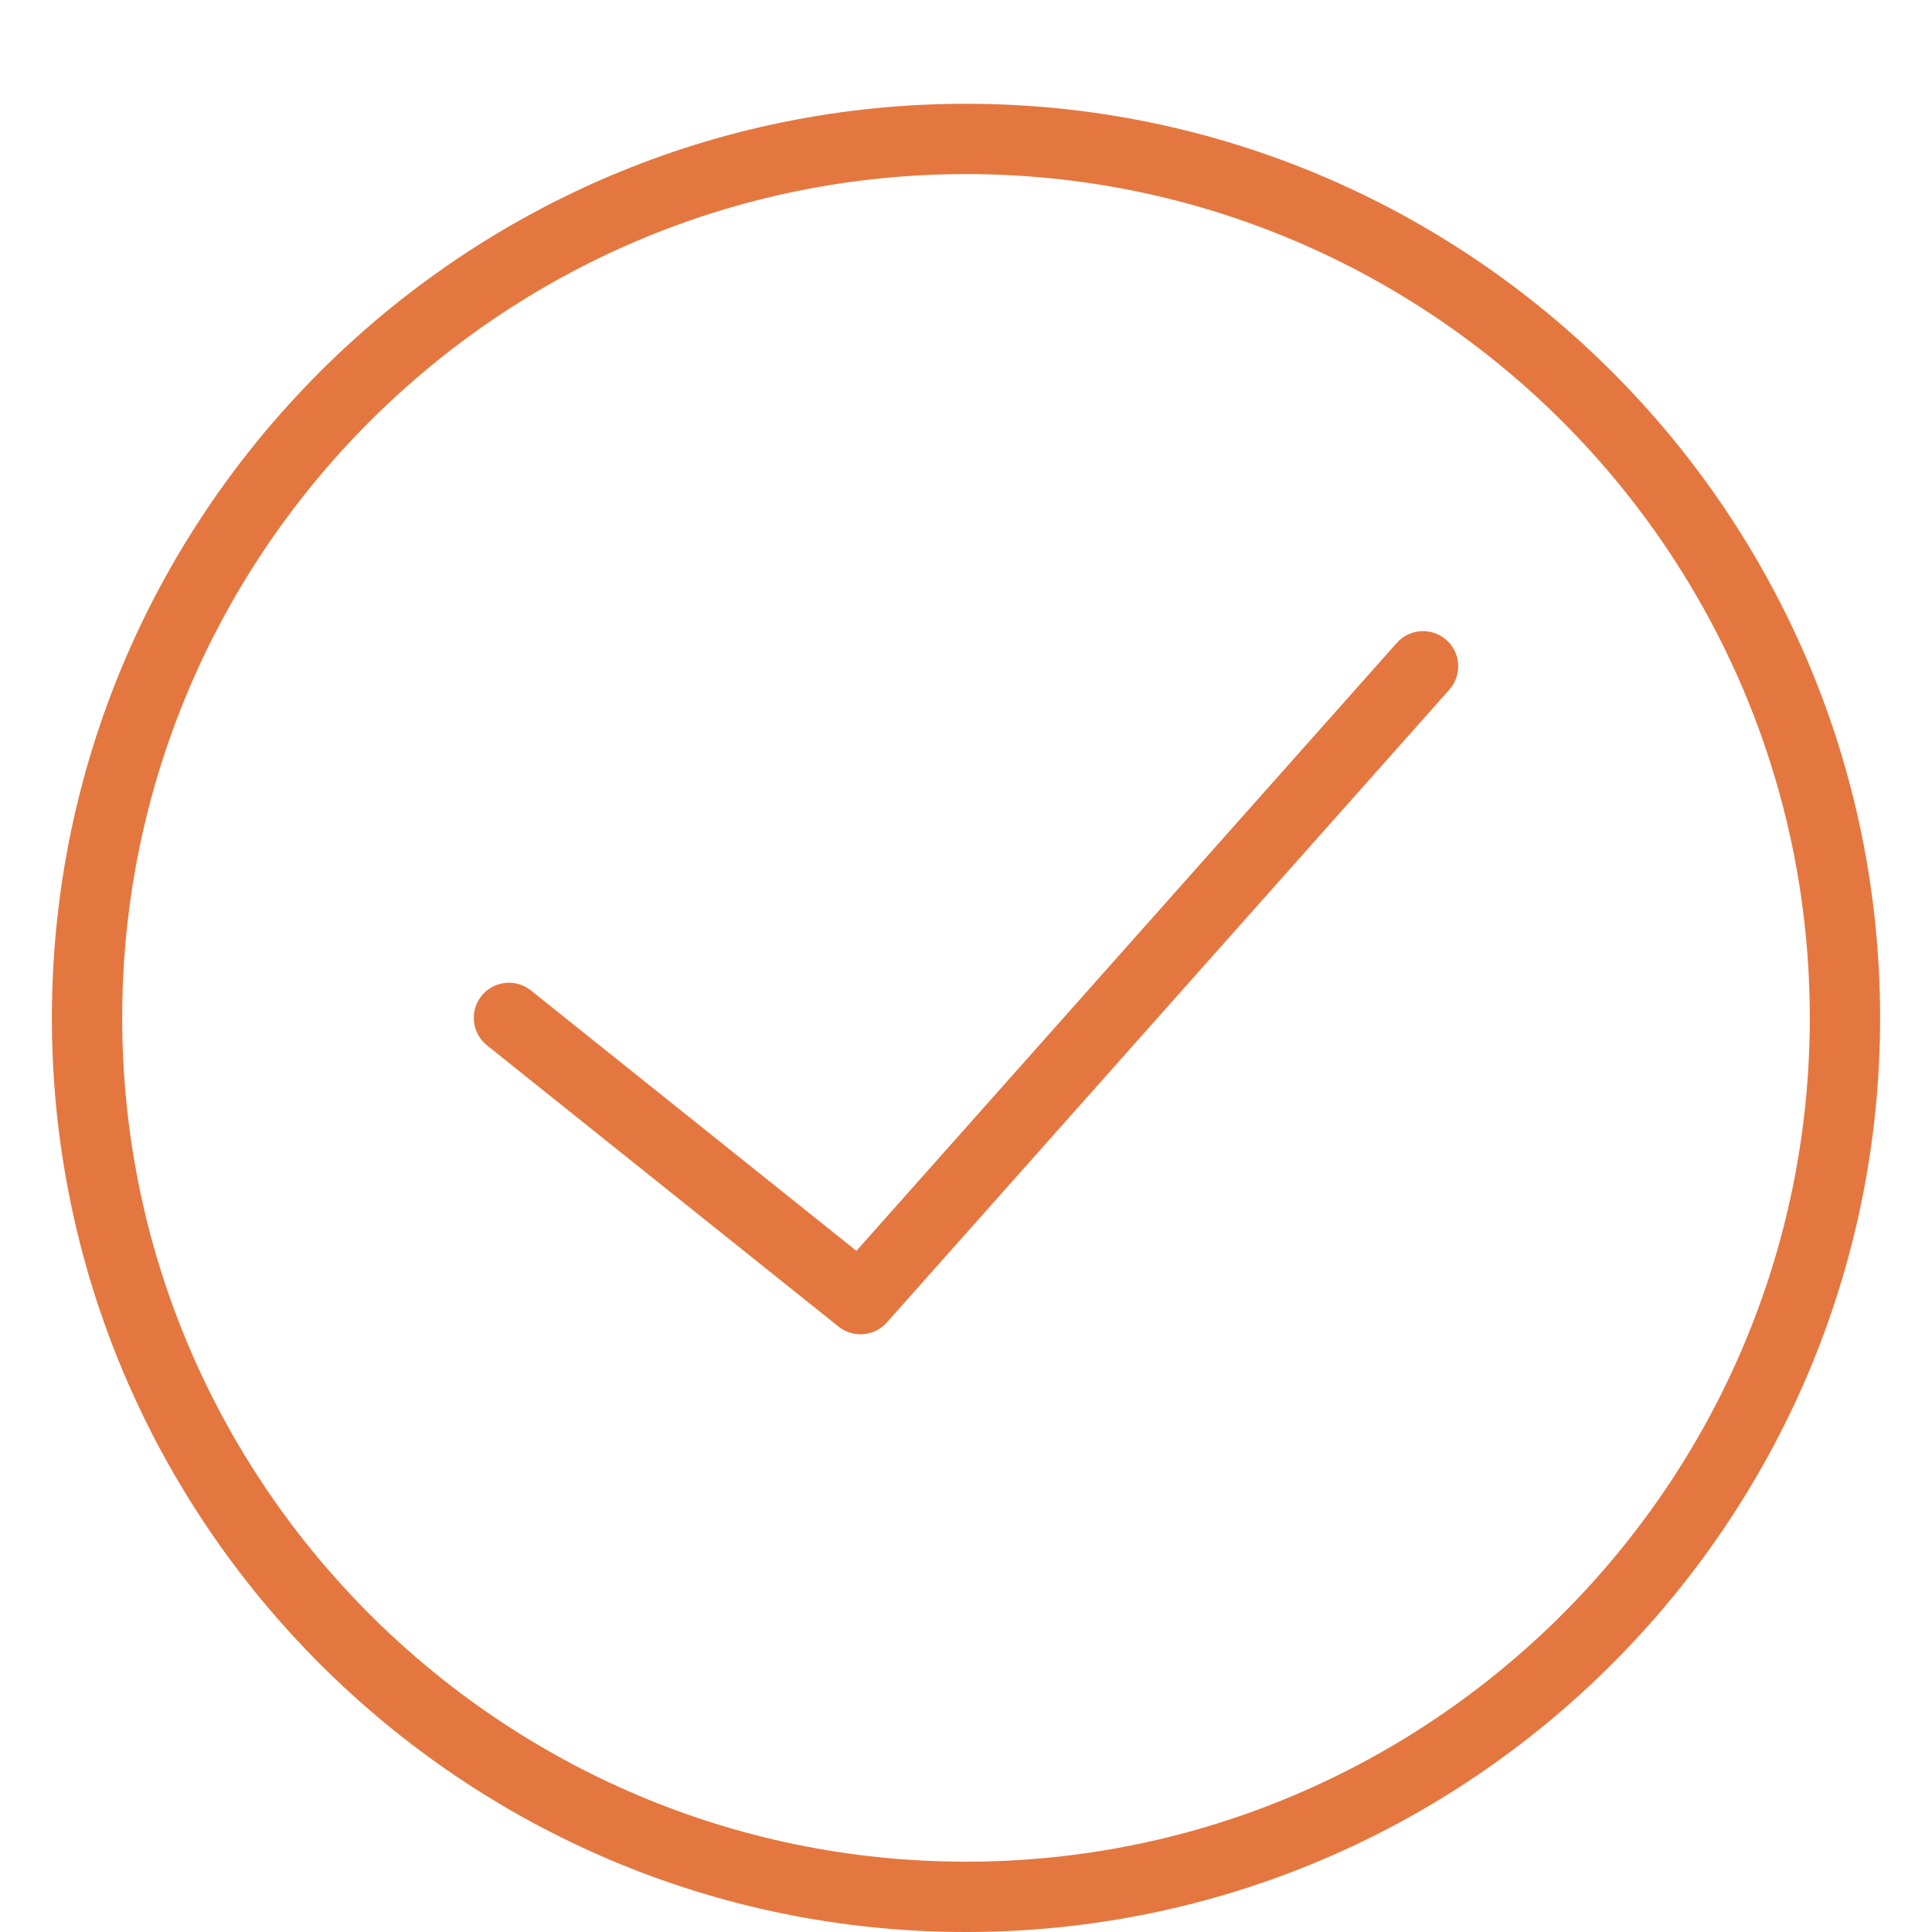<?xml version="1.0" encoding="utf-8"?>
<!-- Generator: Adobe Illustrator 16.0.0, SVG Export Plug-In . SVG Version: 6.00 Build 0)  -->
<!DOCTYPE svg PUBLIC "-//W3C//DTD SVG 1.1//EN" "http://www.w3.org/Graphics/SVG/1.1/DTD/svg11.dtd">
<svg version="1.1" id="Capa_1" xmlns="http://www.w3.org/2000/svg" xmlns:xlink="http://www.w3.org/1999/xlink" x="0px" y="0px"
	 width="512px" height="512px" viewBox="0 0 512 512" enable-background="new 0 0 512 512" xml:space="preserve">
<g>
	<path fill="#E4773F" d="M256,27.5c-133.573,0-242.25,108.668-242.25,242.25S122.427,512,256,512s242.25-108.668,242.25-242.25
		S389.573,27.5,256,27.5z M256,493.365c-123.296,0-223.615-100.319-223.615-223.615S132.704,46.135,256,46.135
		c123.295,0,223.615,100.319,223.615,223.615S379.295,493.365,256,493.365z"/>
	<path fill="#E4773F" d="M370.155,170.39L226.958,331.486l-86.268-69.014c-4.007-3.215-9.886-2.554-13.091,1.453
		c-3.214,4.024-2.562,9.885,1.454,13.1l93.173,74.539c1.715,1.369,3.773,2.041,5.824,2.041c2.572,0,5.133-1.062,6.969-3.131
		l149.077-167.711c3.419-3.839,3.075-9.737-0.772-13.146C379.464,166.188,373.585,166.533,370.155,170.39z"/>
</g>
<path display="none" fill="#D45232" d="M468.453,408.652l-81.521-40.756c-7.688-3.849-12.467-11.58-12.467-20.182v-28.852
	c1.954-2.389,4.011-5.111,6.136-8.115c10.572-14.934,19.047-31.557,25.207-49.484c12.041-5.521,19.857-17.425,19.857-30.865v-34.133
	c0-8.218-3.072-16.18-8.533-22.4v-45.389c0.479-4.693,2.354-32.631-17.853-55.68c-17.527-19.994-45.97-30.131-84.548-30.131
	c-38.58,0-67.021,10.137-84.548,30.123c-12.245,13.969-16.367,29.705-17.613,41.002c-14.626-7.561-31.863-11.392-51.439-11.392
	c-88.653,0-93.815,75.562-93.867,76.8v39.074c-5.529,6.024-8.533,12.979-8.533,19.882v29.475c0,9.207,4.122,17.792,11.187,23.595
	c7.04,26.539,24.354,46.592,31.096,53.633v23.406c0,6.715-3.652,12.877-9.993,16.342L34.25,420.215
	C12.508,432.077-1,454.835-1,479.599V512h119.467h17.066H511v-34.501C511,448.162,494.692,421.776,468.453,408.652z
	 M118.467,475.835v19.098h-102.4v-15.334c0-18.518,10.103-35.532,26.803-44.653l56.764-35.61
	c11.375-6.204,18.44-18.099,18.44-31.069v-30.644l-2.714-2.534c-0.222-0.205-22.895-21.623-29.593-50.816l-0.777-3.379l-2.918-1.877
	c-3.925-2.543-6.272-6.802-6.272-11.384v-29.475c0-3.072,2.091-6.724,5.726-10.018l2.808-2.534l-0.017-45.909
	c0.153-2.449,4.599-60.229,76.817-60.229c20.42,0,37.615,4.719,51.2,14.029v40.371c-5.461,6.221-8.534,14.183-8.534,22.4V230.4
	c0,2.594,0.299,5.146,0.862,7.62c0.23,0.99,0.691,1.895,1.007,2.85c0.469,1.434,0.845,2.91,1.502,4.267
	c0.008,0.017,0.017,0.025,0.025,0.042c2.185,4.506,5.368,8.534,9.378,11.75c0.043,0.161,0.094,0.307,0.137,0.461
	c0.512,1.953,1.05,3.898,1.63,5.803l0.691,2.228c0.119,0.394,0.264,0.793,0.393,1.187c0.298,0.922,0.588,1.834,0.896,2.738
	c0.512,1.493,1.05,3.038,1.673,4.721c0.265,0.699,0.555,1.33,0.828,2.021c0.7,1.783,1.399,3.509,2.133,5.214
	c0.179,0.409,0.333,0.854,0.512,1.256l0.478,1.073c0.222,0.496,0.453,0.938,0.674,1.427c0.836,1.825,1.655,3.592,2.509,5.299
	c0.137,0.272,0.265,0.572,0.401,0.846c0.538,1.066,1.075,2.072,1.613,3.098c0.922,1.758,1.826,3.412,2.731,5.018
	c0.444,0.785,0.879,1.554,1.314,2.296c1.229,2.1,2.398,4.026,3.533,5.819c0.248,0.383,0.486,0.785,0.726,1.151
	c2.065,3.2,3.857,5.794,5.342,7.815c0.393,0.539,0.734,1,1.066,1.451c0.188,0.248,0.444,0.605,0.606,0.828v28.236
	c0,8.26-4.505,15.837-11.75,19.797l-22.579,12.312l-3.934-0.35l-1.604,3.371l-48.008,26.188
	C133.835,421.751,118.467,447.642,118.467,475.835z M493.934,494.933H135.534v-19.098c0-21.938,11.964-42.104,31.224-52.6
	l76.126-41.522c12.74-6.954,20.65-20.292,20.65-34.79v-34.286v-0.01l-1.655-1.979l-0.324-0.385
	c-0.017-0.025-0.546-0.666-1.408-1.791c-0.051-0.068-0.103-0.138-0.162-0.205c-0.451-0.59-0.98-1.297-1.586-2.144
	c-0.01-0.017-0.019-0.024-0.025-0.042c-1.271-1.768-2.867-4.062-4.643-6.827c-0.042-0.06-0.077-0.128-0.12-0.188
	c-0.836-1.305-1.724-2.729-2.628-4.24c-0.068-0.11-0.137-0.223-0.205-0.342c-1.928-3.233-3.977-6.896-6.016-10.948
	c0,0-0.008-0.009-0.008-0.017c-1.083-2.176-2.167-4.463-3.226-6.845l0,0c-0.145-0.333-0.299-0.657-0.444-0.989l0,0
	c-0.469-1.065-0.938-2.186-1.417-3.336c-0.17-0.418-0.341-0.854-0.512-1.281c-0.444-1.116-0.896-2.243-1.374-3.532
	c-0.871-2.32-1.689-4.744-2.475-7.244l-0.469-1.519c-0.051-0.172-0.111-0.342-0.162-0.521c-0.802-2.696-1.57-5.452-2.219-8.285
	l-0.777-3.379l-2.91-1.877c-4.949-3.191-7.902-8.542-7.902-14.31v-34.133c0-4.788,2.031-9.25,5.717-12.587l2.816-2.534V128v-3.021
	l-0.23-0.179c-0.29-6.161,0.077-25.045,13.85-40.755c14.14-16.136,38.272-24.312,71.714-24.312c33.321,0,57.402,8.115,71.561,24.132
	c16.614,18.782,13.866,42.812,13.851,43.017l-0.077,54.264l2.815,2.543c3.688,3.328,5.717,7.791,5.717,12.578V230.4
	c0,7.449-4.881,13.969-12.134,16.205l-4.25,1.306l-1.364,4.224c-5.71,17.758-13.842,34.159-24.185,48.751
	c-2.534,3.593-5,6.775-7.143,9.207l-2.124,2.425v35.198c0,15.104,8.388,28.681,21.896,35.438l81.52,40.756
	c20.429,10.214,33.117,30.745,33.117,53.589L493.934,494.933L493.934,494.933z"/>
</svg>
